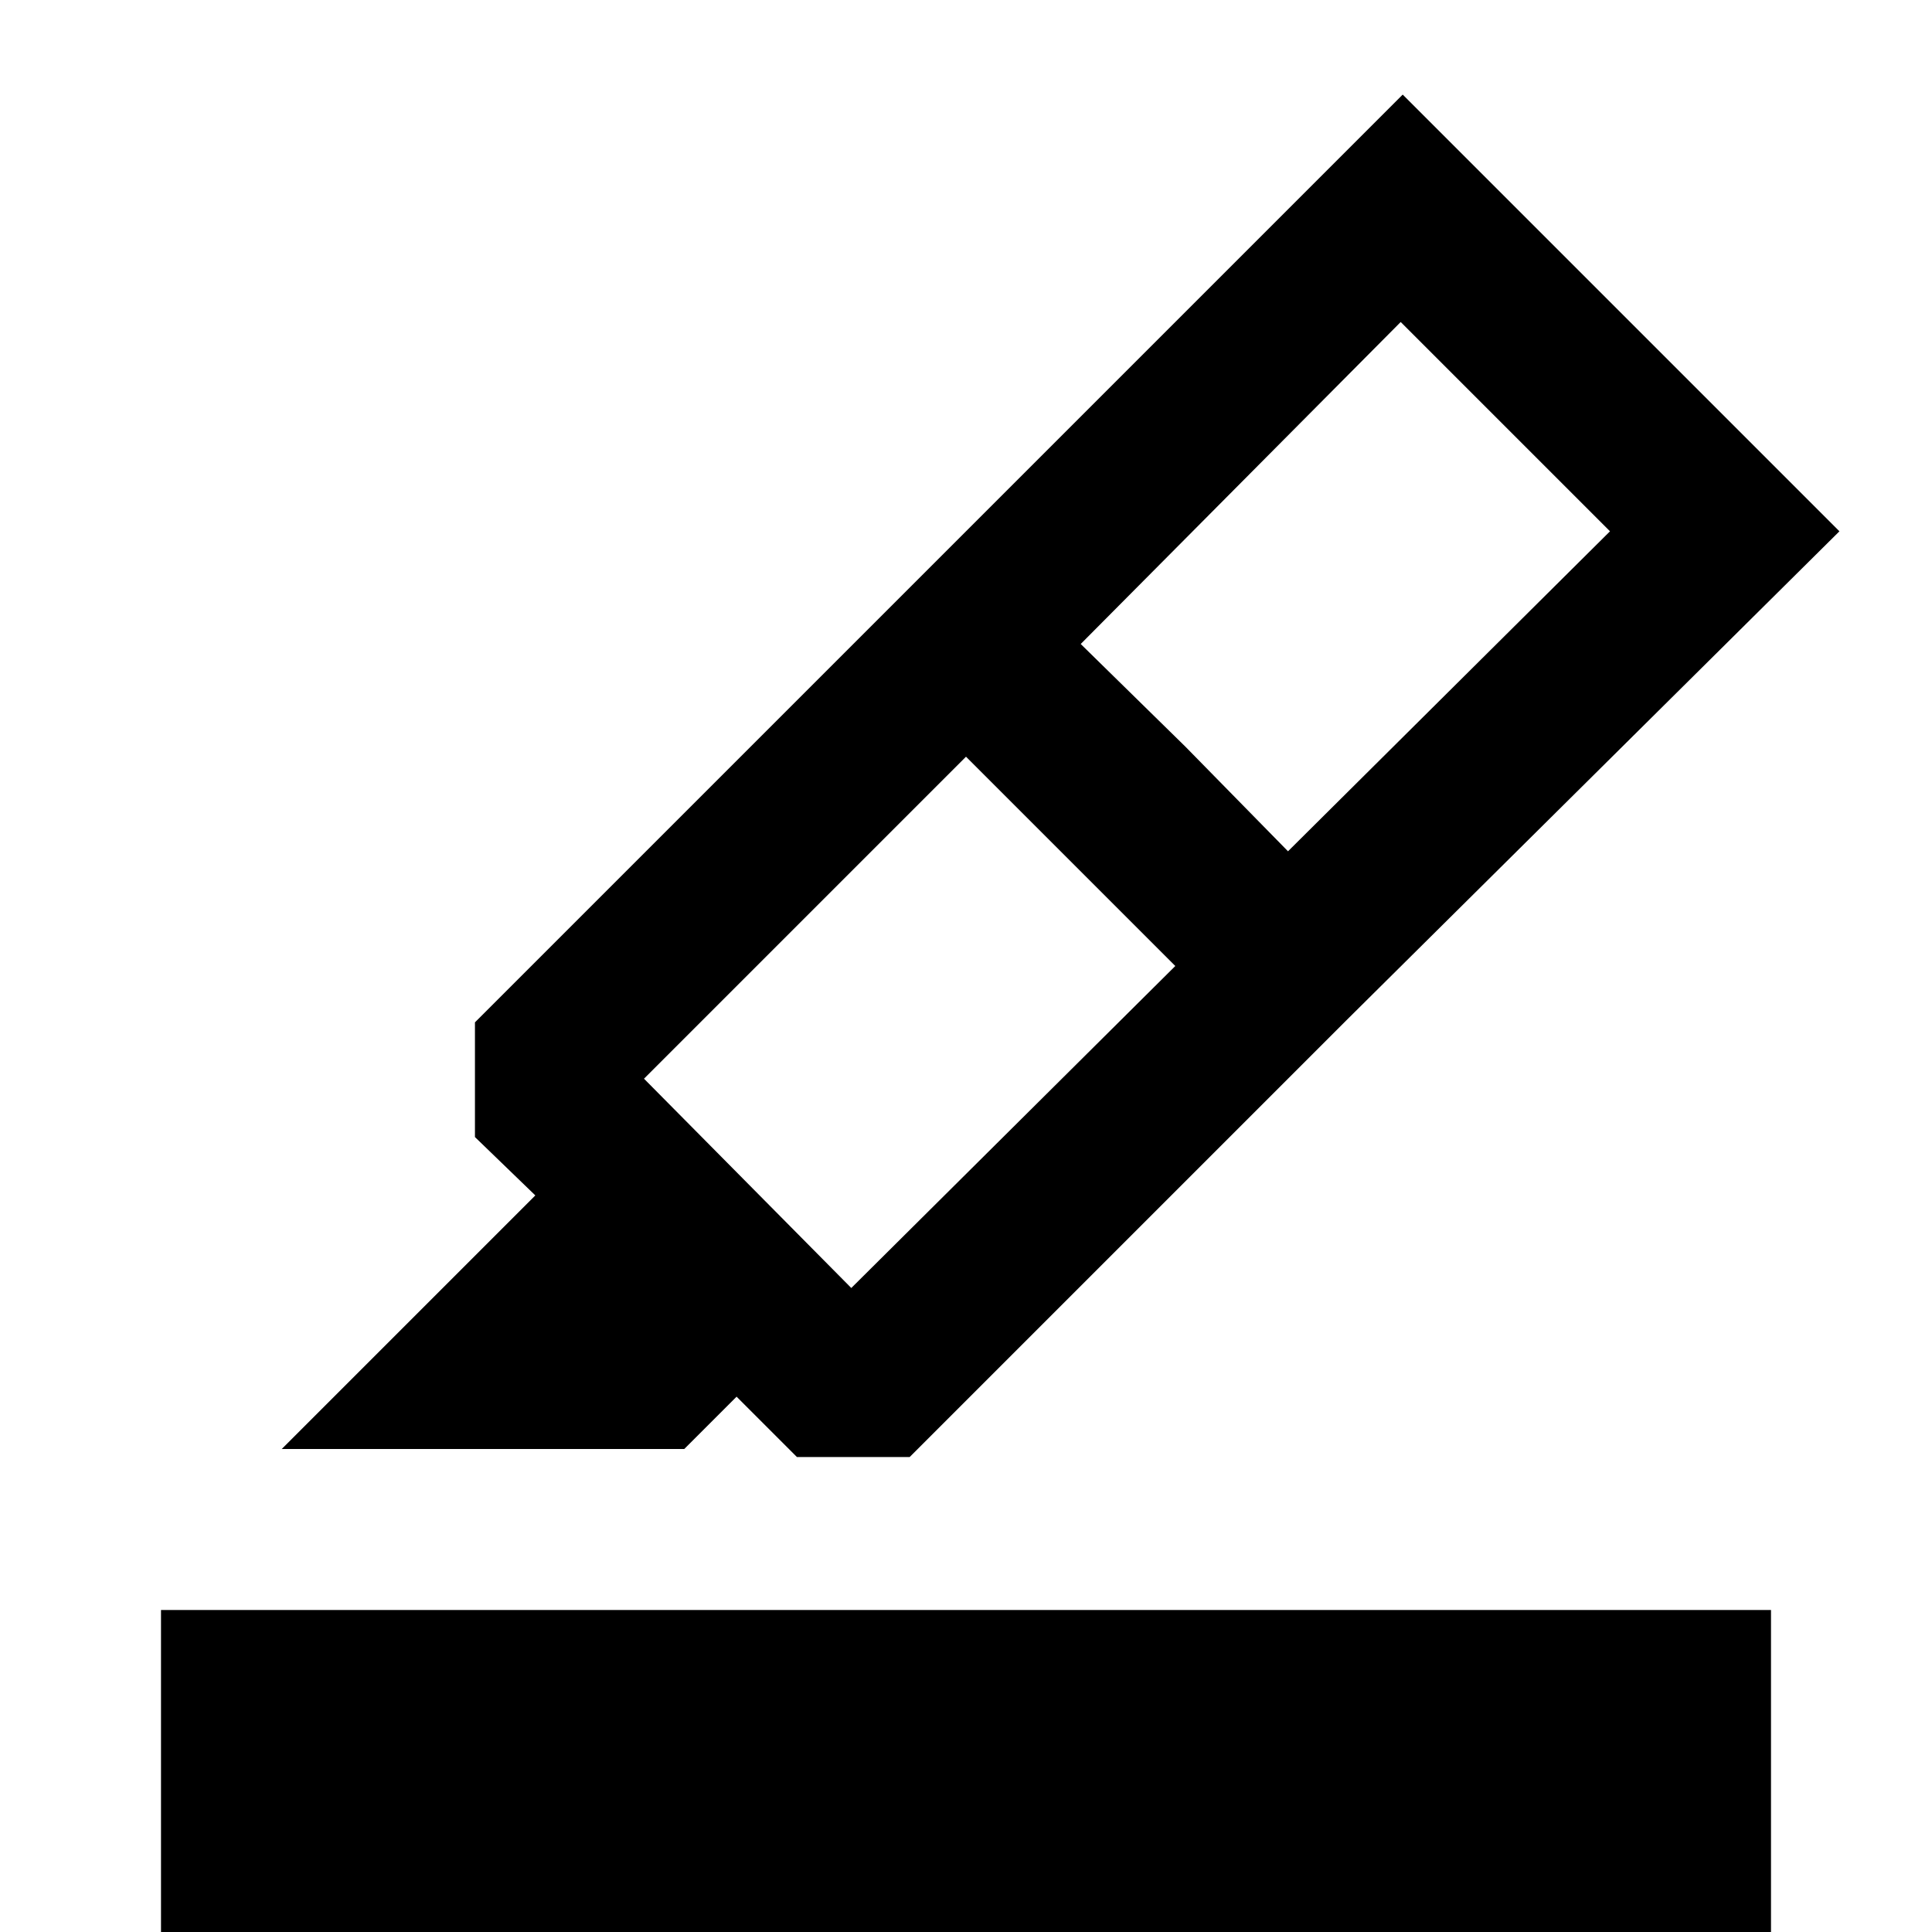 <?xml version="1.0" encoding="utf-8"?>
<!-- Generator: www.svgicons.com -->
<svg xmlns="http://www.w3.org/2000/svg" width="800" height="800" viewBox="0 0 24 24">
<path fill="currentColor" d="M2 24v-4h20v4zm12.6-12l-1.3-1.3L12 9.4l-4 4l2.575 2.6zm-1.175-4l1.3 1.275l1.275 1.3L20 6.6L17.4 4zM3.5 18l3.15-3.15l-.75-.725V12.7l5.425-5.425l5.4 5.4L11.3 18.1H9.9l-.75-.75l-.65.65zm7.825-10.725l6.1-6.1L22.85 6.6l-6.125 6.075z"/>
</svg>